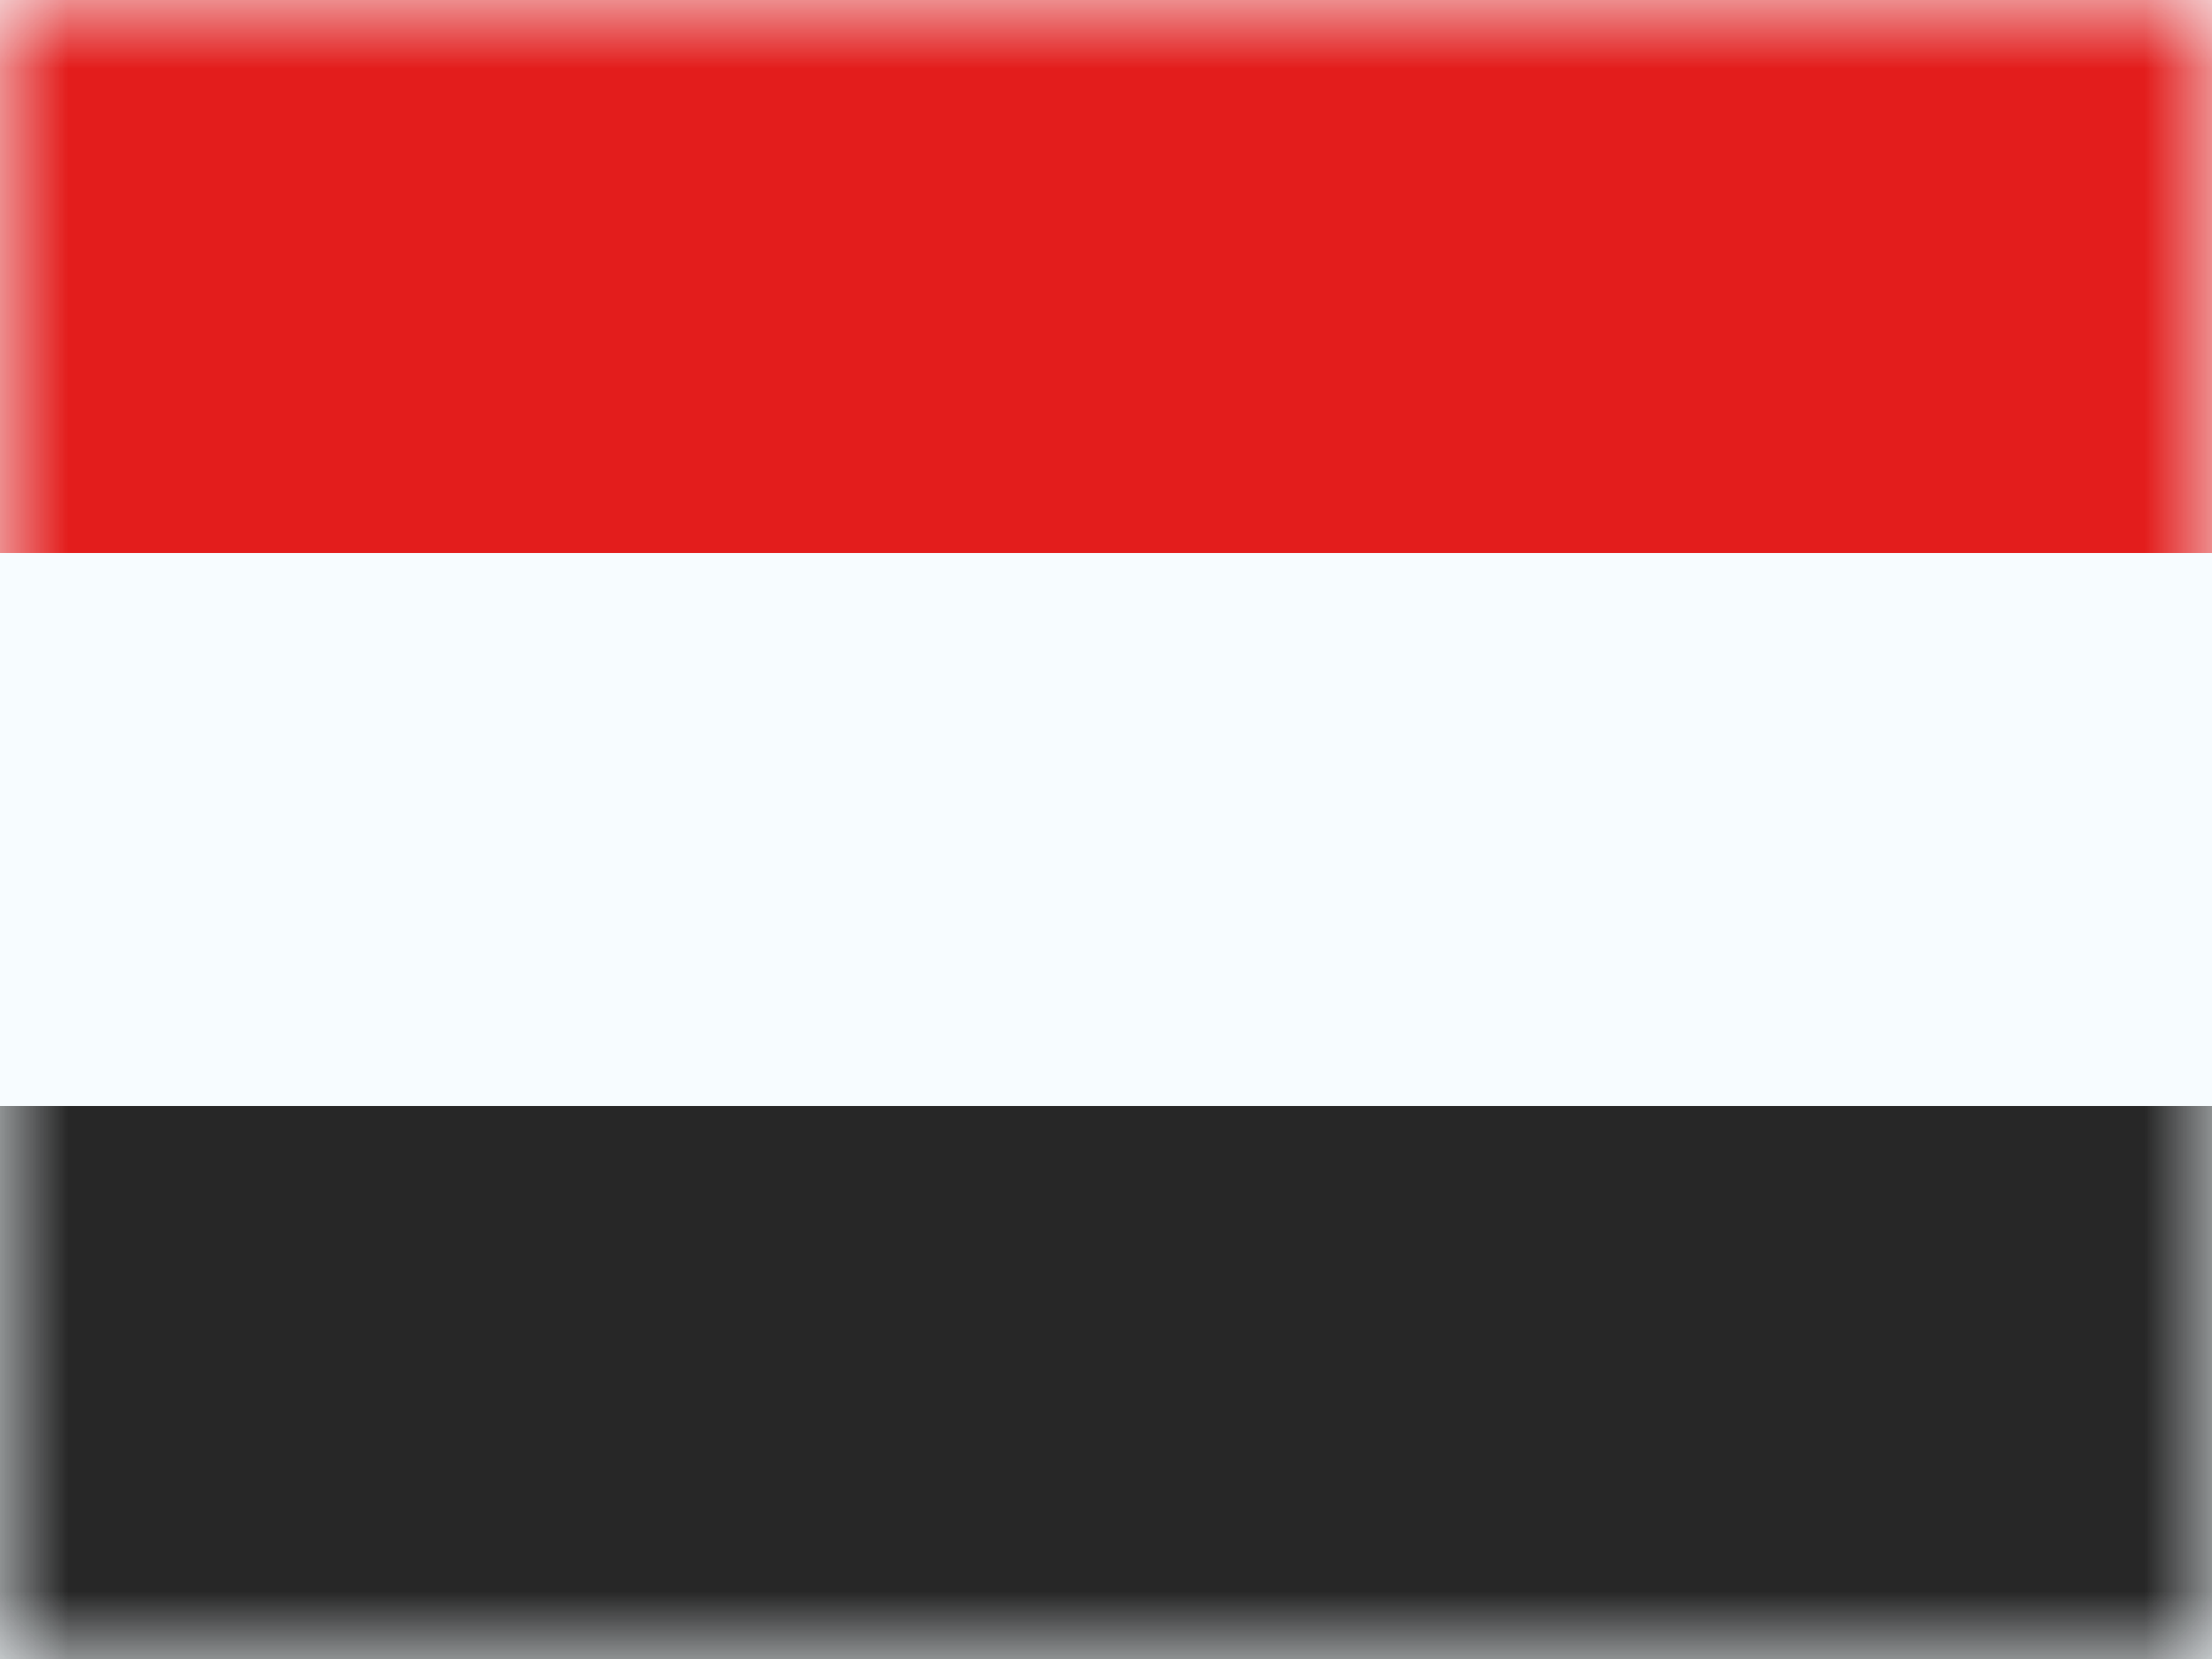 <svg width="16" height="12" viewBox="0 0 16 12" fill="none" xmlns="http://www.w3.org/2000/svg">
<rect x="0" y="0" width="16" height="12" fill="#808080" stroke="none"/>
<g clip-path="url(#clip0_270_55064)">
<rect width="16" height="12" fill="white"/>
<path fill-rule="evenodd" clip-rule="evenodd" d="M0 0V12H16V0H0Z" fill="#F7FCFF"/>
<mask id="mask0_270_55064" style="mask-type:luminance" maskUnits="userSpaceOnUse" x="0" y="0" width="16" height="12">
<path fill-rule="evenodd" clip-rule="evenodd" d="M0 0V12H16V0H0Z" fill="white"/>
</mask>
<g mask="url(#mask0_270_55064)">
<path fill-rule="evenodd" clip-rule="evenodd" d="M0 0V4H16V0H0Z" fill="#E31D1C"/>
<path fill-rule="evenodd" clip-rule="evenodd" d="M0 8V12H16V8H0Z" fill="#272727"/>
</g>
</g>
<defs>
<clipPath id="clip0_270_55064">
<rect width="16" height="12" fill="white"/>
</clipPath>
</defs>
</svg>
